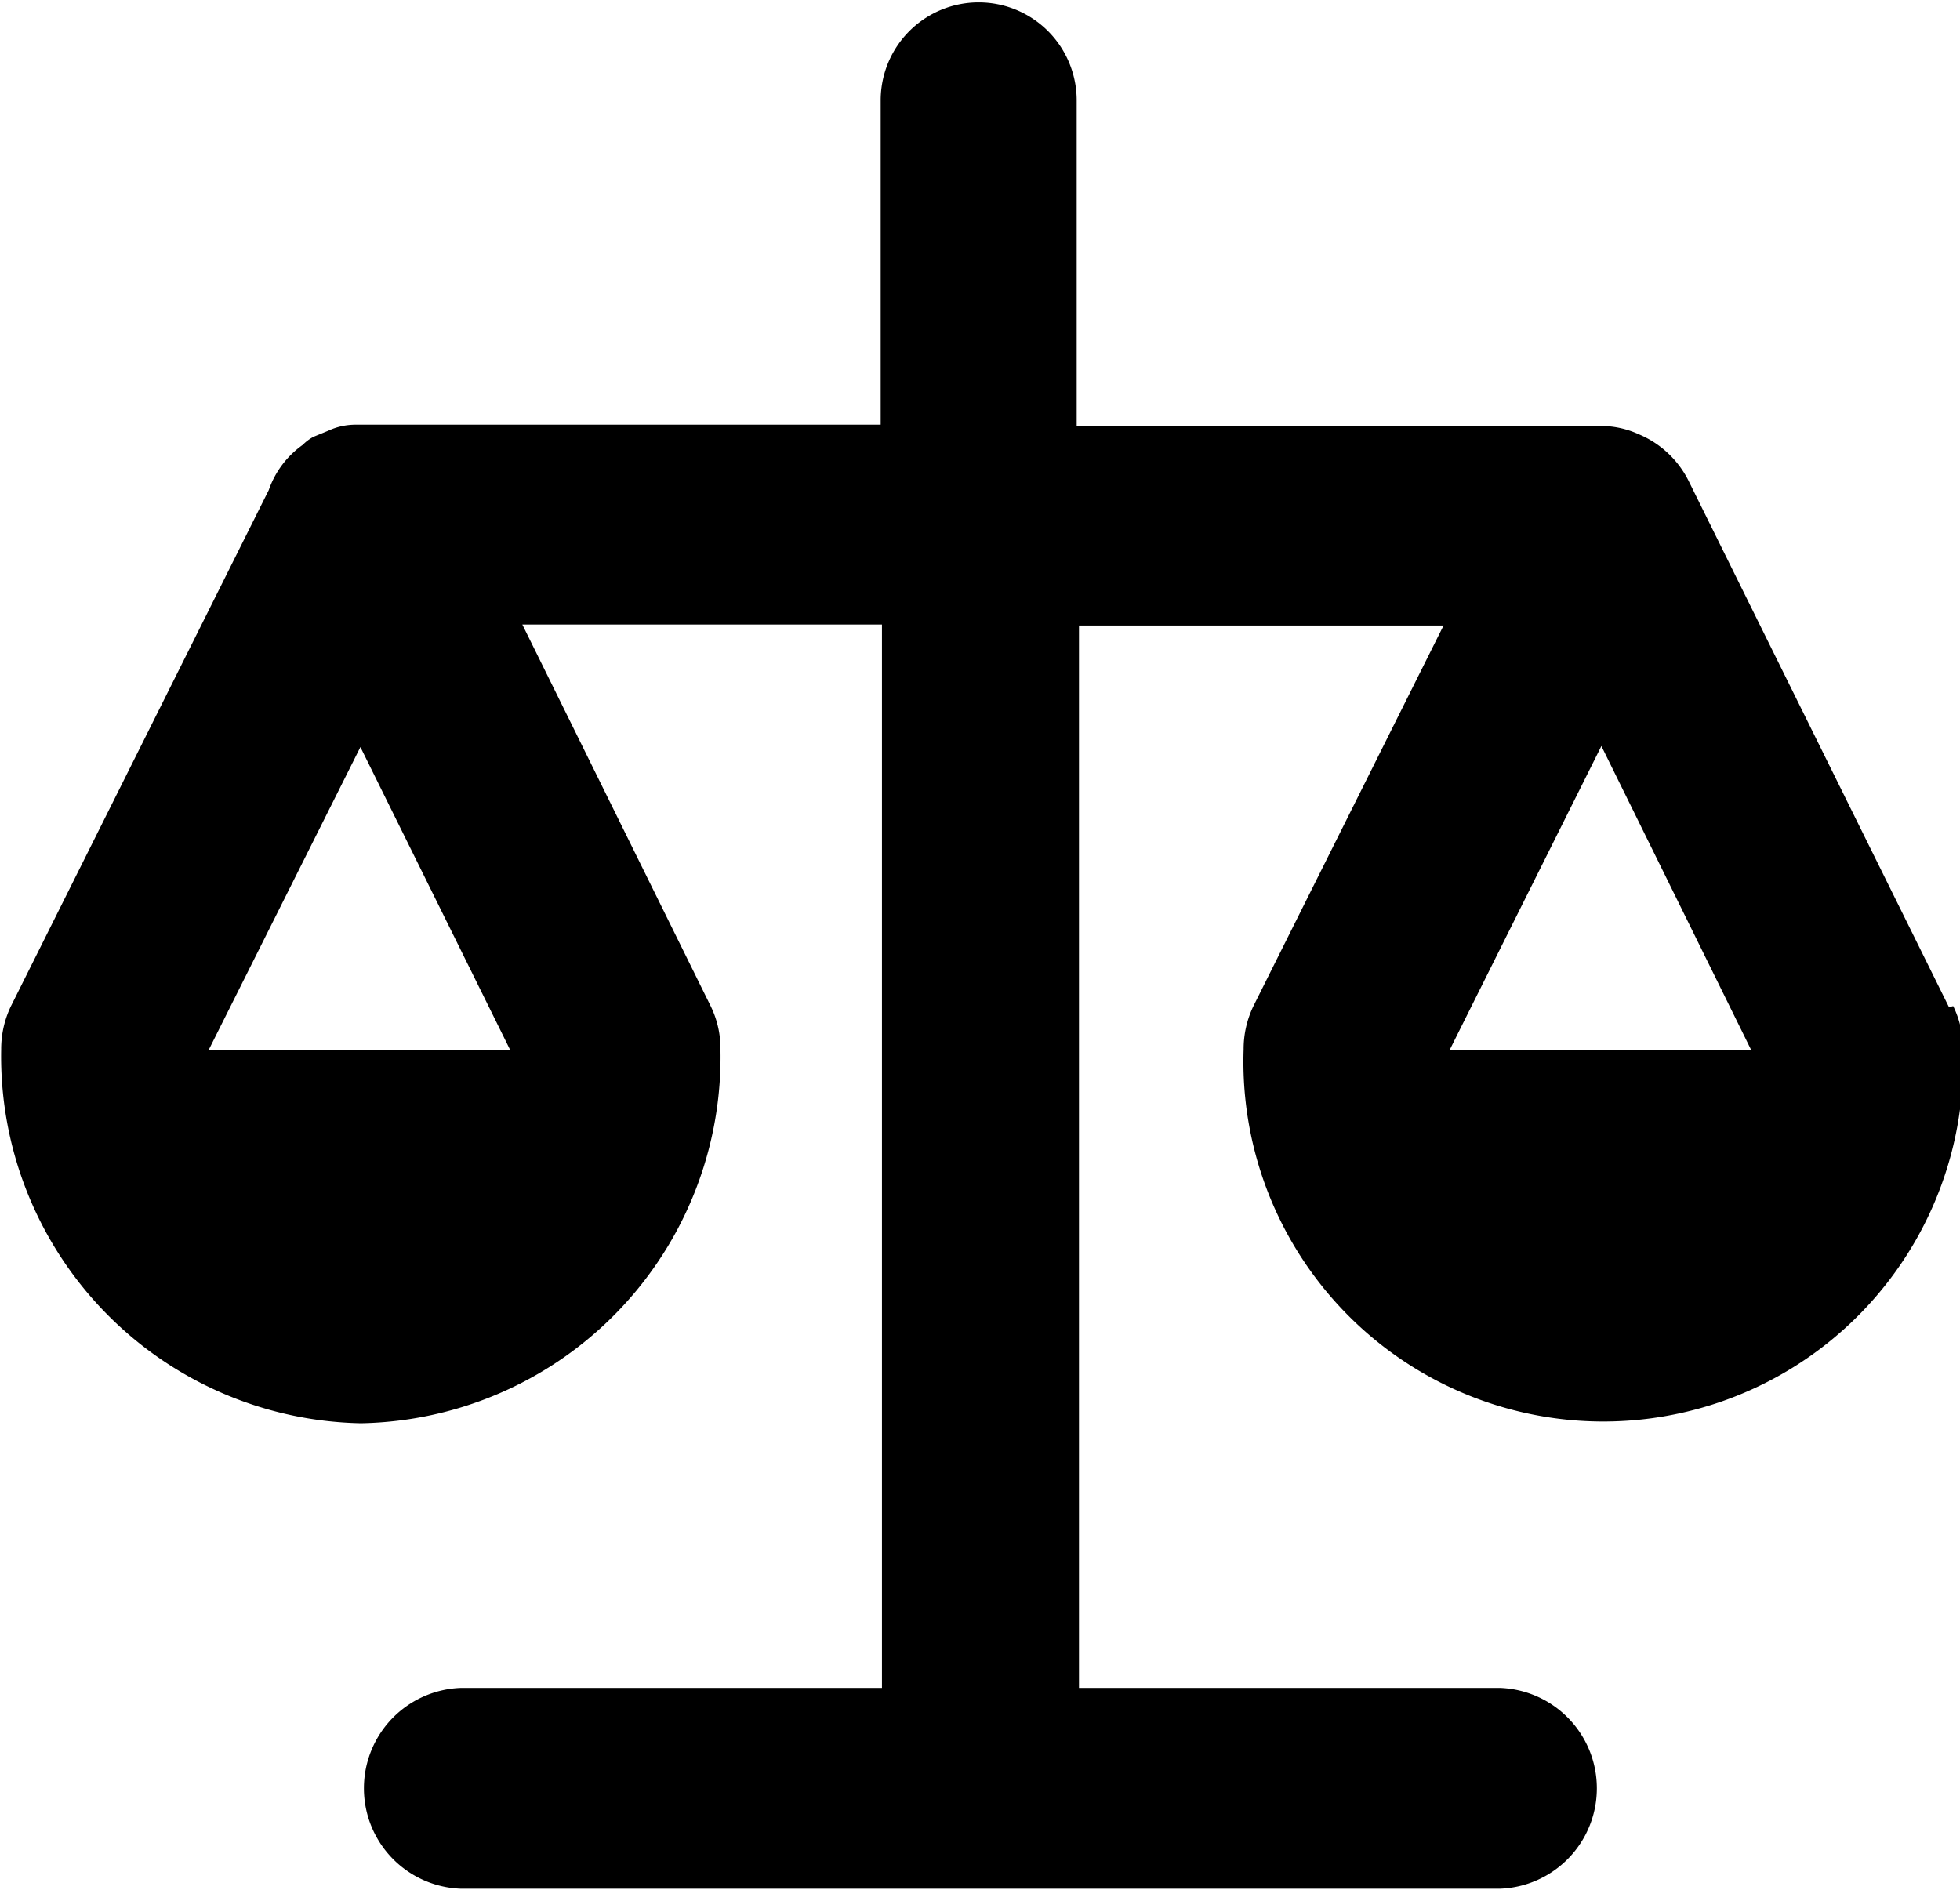 <svg xmlns="http://www.w3.org/2000/svg" xmlns:xlink="http://www.w3.org/1999/xlink" width="23.059" height="22.235" viewBox="0 0 23.059 22.235">
  <defs>
    <clipPath id="clip-path">
      <rect id="Rechteck_1079" data-name="Rechteck 1079" width="23.059" height="22.235" transform="translate(2.471 2.471)"/>
    </clipPath>
  </defs>
  <g id="Gruppe_3487" data-name="Gruppe 3487" transform="translate(-2.471 -2.471)" clip-path="url(#clip-path)">
    <path id="Pfad_10916" data-name="Pfad 10916" d="M25.4,14.321l-3.067-6.2a1.154,1.154,0,0,0-.588-.543,1.069,1.069,0,0,0-.427-.095h-6.18V3.652a1.153,1.153,0,1,0-2.306,0V7.468H6.656a.758.758,0,0,0-.323.071L6.16,7.61a.513.513,0,0,0-.127.095,1.088,1.088,0,0,0-.4.532L2.6,14.309a1.164,1.164,0,0,0-.115.508,4.317,4.317,0,0,0,4.231,4.4,4.309,4.309,0,0,0,4.231-4.4,1.128,1.128,0,0,0-.115-.508L8.616,9.819h4.231V22.331H7.9a1.182,1.182,0,0,0,0,2.363h12.21a1.182,1.182,0,0,0,0-2.363H15.165V9.831h4.289l-2.237,4.478a1.164,1.164,0,0,0-.115.508,4.234,4.234,0,1,0,8.463,0,1.128,1.128,0,0,0-.115-.508Zm-20.476.508,1.787-3.568,1.764,3.568Zm14.6,0,1.787-3.58,1.764,3.58Z"/>
  </g>
</svg>
